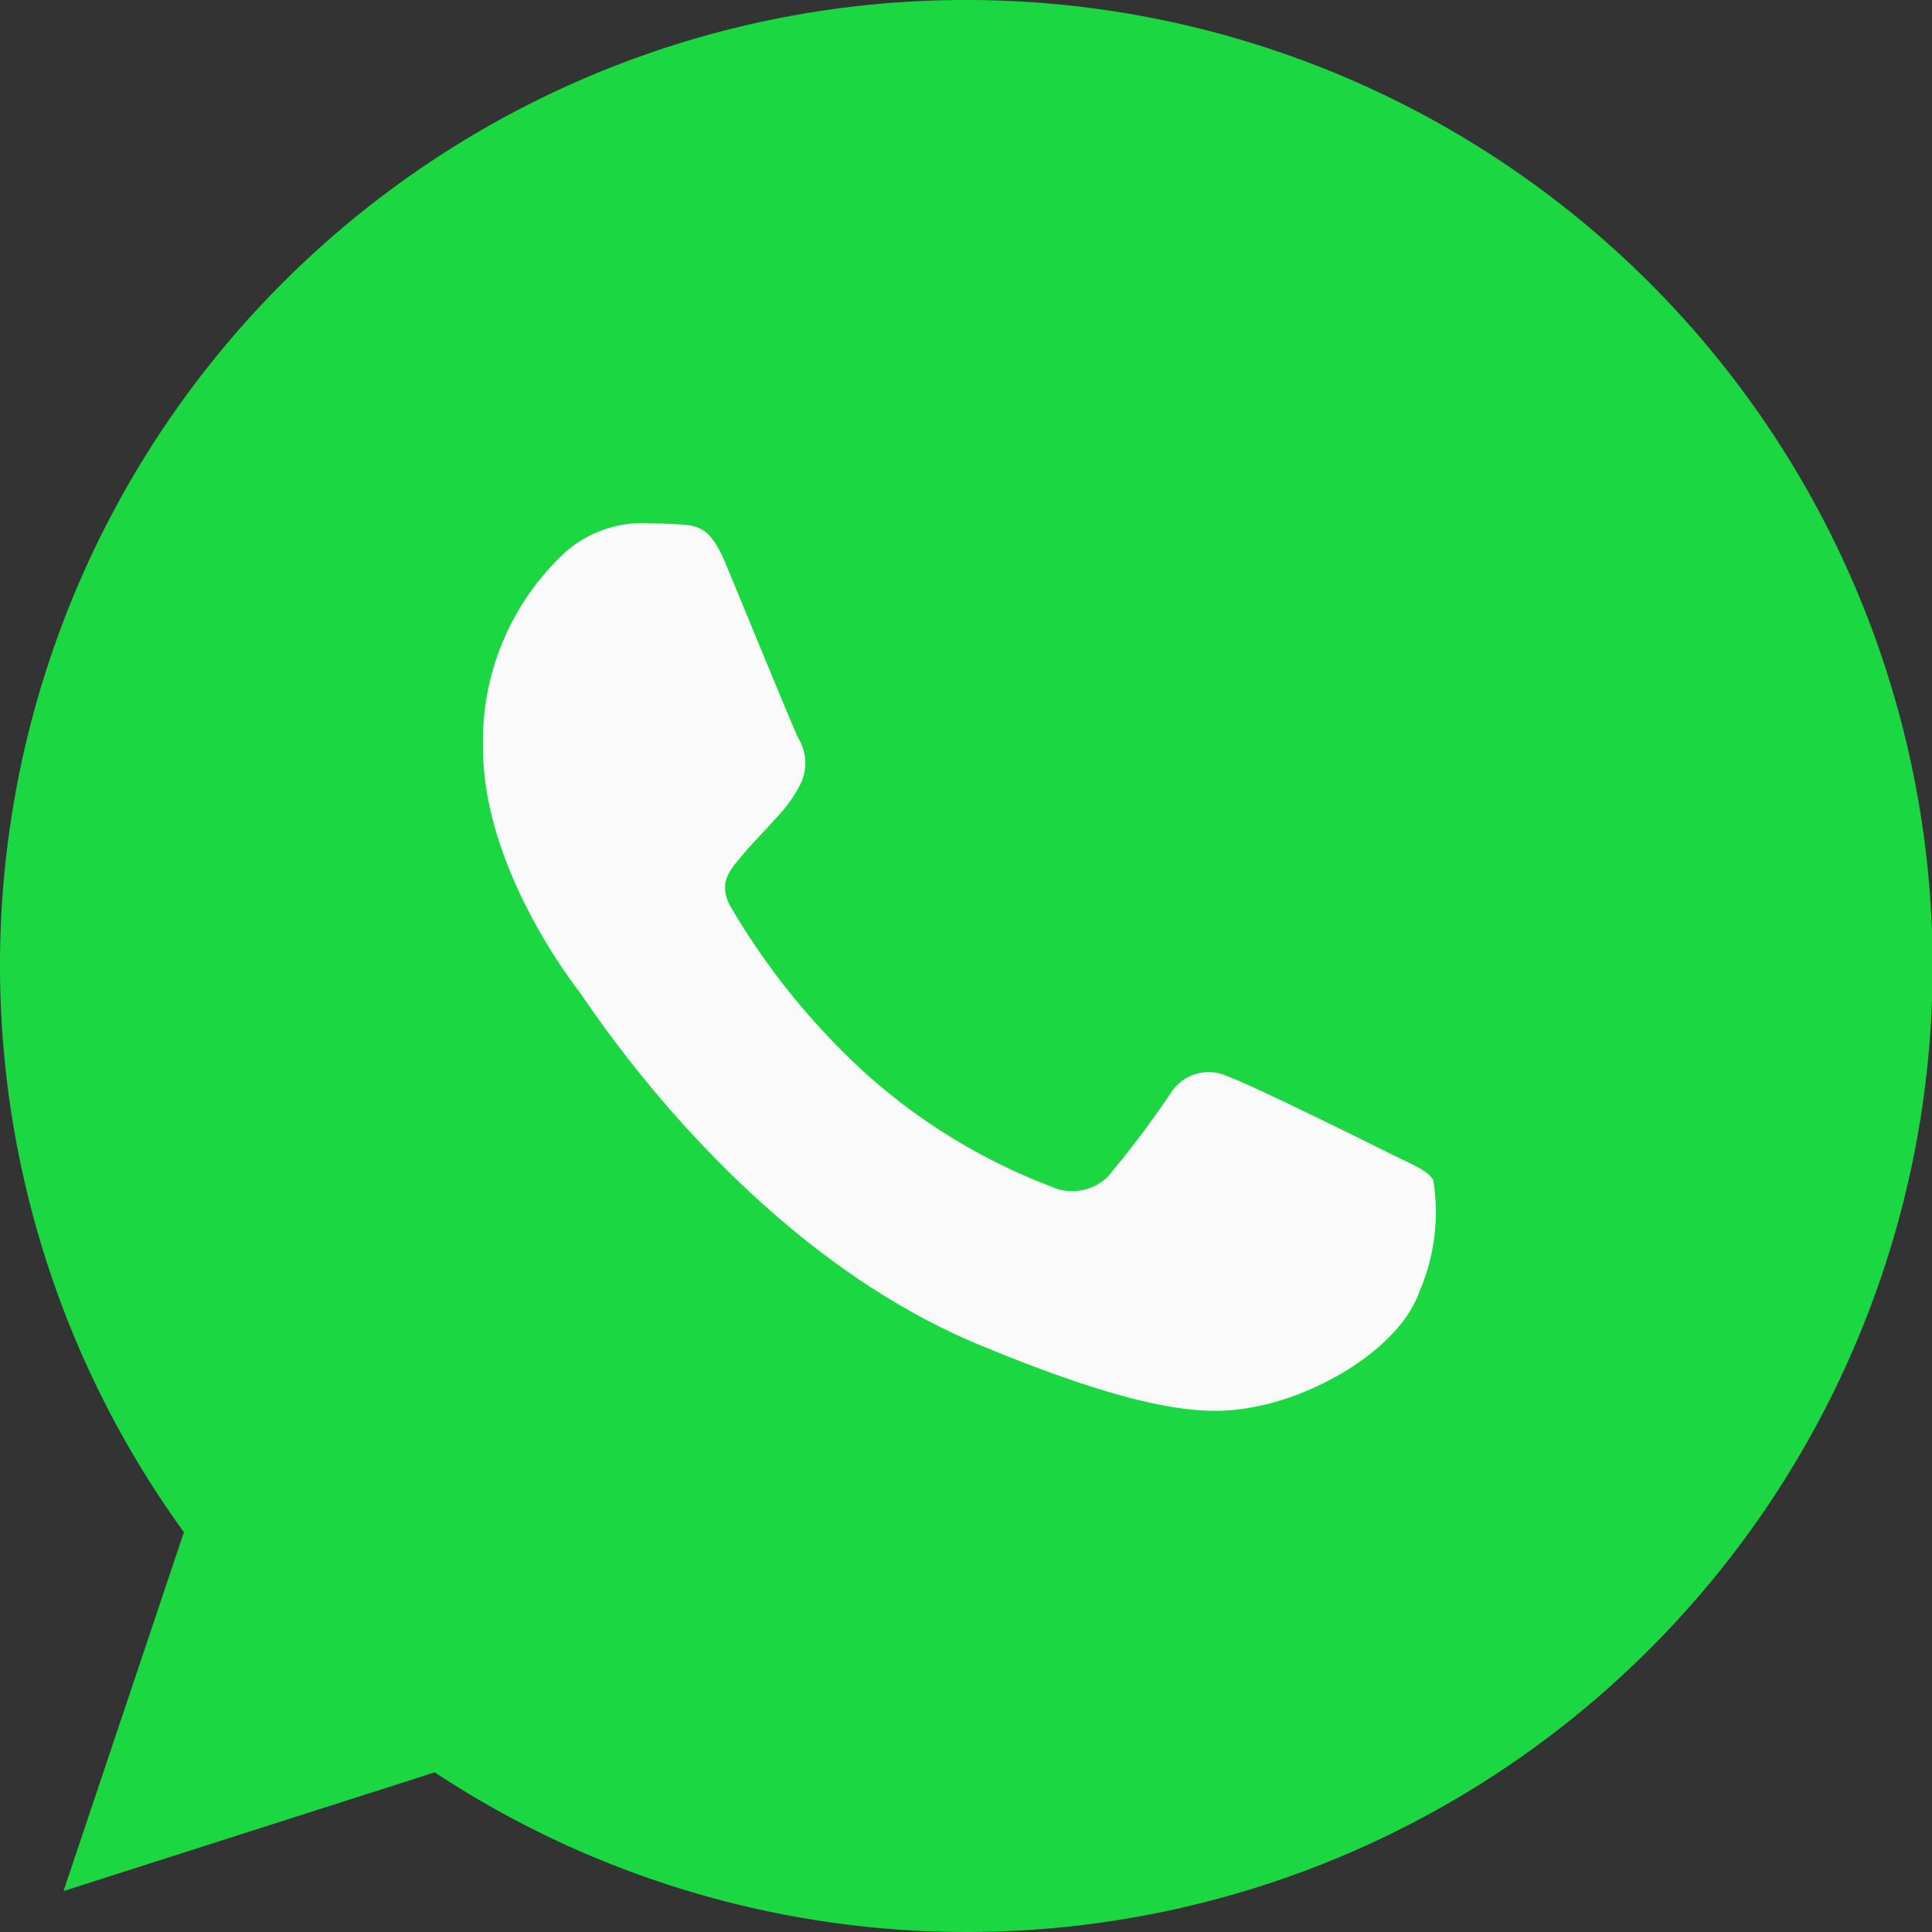 <svg xmlns="http://www.w3.org/2000/svg" width="48" height="48" viewBox="0 0 48 48">
  <rect x="0" y="0" width="48" height="48" fill="#333333" stroke="none"/>
  <g id="icon-whatsapp" transform="translate(-282 -680)">
    <circle id="Ellipse_41" data-name="Ellipse 41" cx="20" cy="20" r="20" transform="translate(286 684)" fill="#fff"/>
    <g id="Group_2359" data-name="Group 2359" transform="translate(282 680)">
      <g id="whatsapp_3_" data-name="whatsapp (3)" transform="translate(0 0)">
        <path id="Path_3189" data-name="Path 3189" d="M24.006,0h-.012A23.985,23.985,0,0,0,4.569,38.067L1.578,46.983,10.8,44.034A24,24,0,1,0,24.006,0Z" fill="#1bd741"/>
        <path id="Path_3190" data-name="Path 3190" d="M130.527,136.183c-.483,1.363-2.4,2.493-3.925,2.823-1.045.223-2.41.4-7.005-1.505-5.877-2.435-9.662-8.408-9.957-8.795s-2.375-3.162-2.375-6.033a6.385,6.385,0,0,1,2.045-4.868,2.906,2.906,0,0,1,2.045-.718c.247,0,.47.013.67.023.587.025.883.06,1.27.988.482,1.162,1.658,4.032,1.8,4.327a1.19,1.19,0,0,1,.085,1.082,3.456,3.456,0,0,1-.647.918c-.295.34-.575.6-.87.965-.27.318-.575.658-.235,1.245a17.753,17.753,0,0,0,3.245,4.033,14.7,14.7,0,0,0,4.69,2.892,1.265,1.265,0,0,0,1.41-.223,24.192,24.192,0,0,0,1.563-2.07,1.116,1.116,0,0,1,1.435-.435c.54.188,3.4,1.6,3.985,1.893s.975.435,1.117.682A4.981,4.981,0,0,1,130.527,136.183Z" transform="translate(-95.264 -104.088)" fill="#fafafa"/>
      </g>
    </g>
  </g>
</svg>
